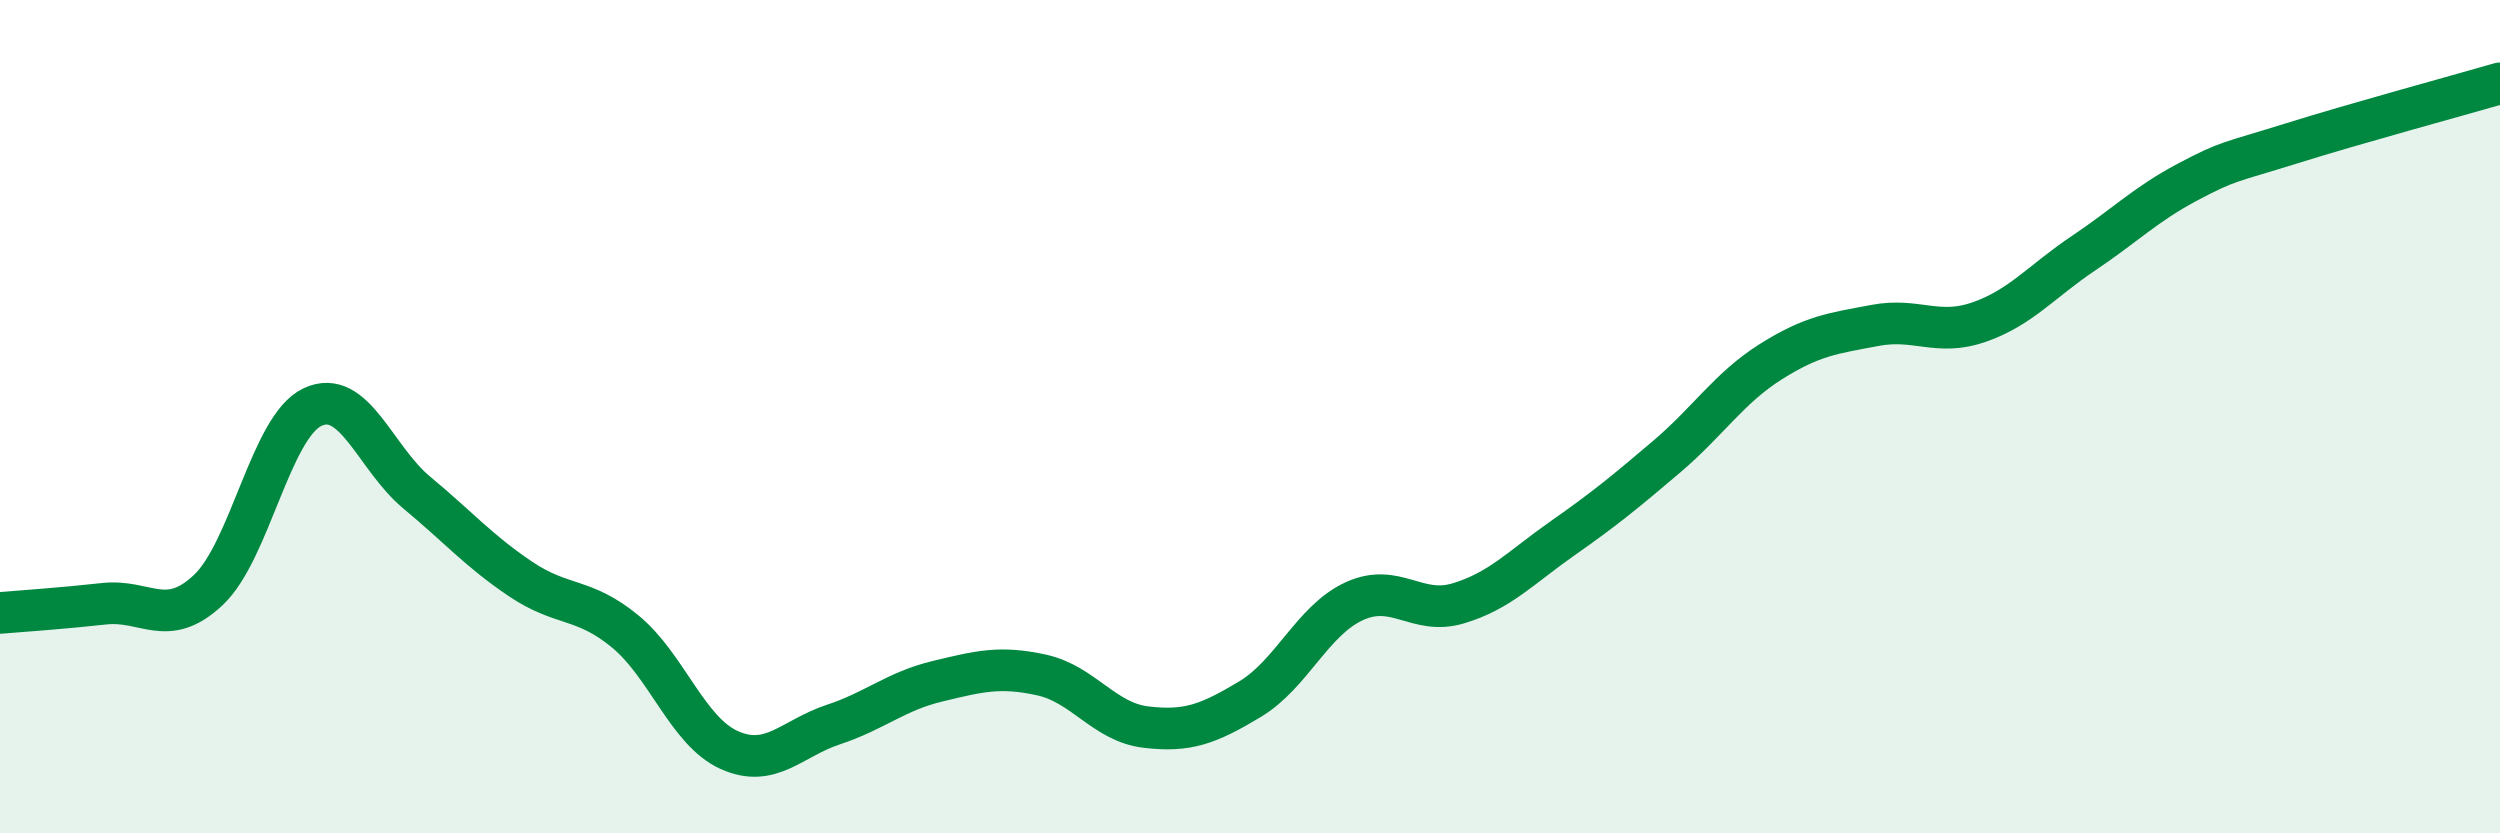 
    <svg width="60" height="20" viewBox="0 0 60 20" xmlns="http://www.w3.org/2000/svg">
      <path
        d="M 0,14.71 C 0.5,14.67 1.5,14.6 2.5,14.49 C 3.5,14.38 4,15.1 5,14.16 C 6,13.22 6.5,10.24 7.5,9.77 C 8.5,9.3 9,10.99 10,11.82 C 11,12.65 11.5,13.23 12.5,13.9 C 13.5,14.57 14,14.33 15,15.15 C 16,15.97 16.5,17.55 17.5,18 C 18.5,18.45 19,17.72 20,17.39 C 21,17.06 21.5,16.59 22.5,16.35 C 23.5,16.11 24,15.98 25,16.2 C 26,16.42 26.5,17.33 27.5,17.45 C 28.5,17.57 29,17.38 30,16.78 C 31,16.18 31.5,14.89 32.5,14.43 C 33.5,13.97 34,14.78 35,14.48 C 36,14.18 36.5,13.62 37.5,12.92 C 38.5,12.22 39,11.81 40,10.96 C 41,10.11 41.5,9.31 42.5,8.68 C 43.5,8.05 44,8 45,7.81 C 46,7.62 46.5,8.08 47.5,7.73 C 48.5,7.38 49,6.75 50,6.08 C 51,5.41 51.5,4.9 52.5,4.37 C 53.5,3.84 53.5,3.91 55,3.44 C 56.5,2.97 59,2.29 60,2L60 20L0 20Z"
        fill="#008740"
        opacity="0.1"
        stroke-linecap="round"
        stroke-linejoin="round"
      />
      <path
        d="M 0,14.71 C 0.5,14.67 1.5,14.6 2.5,14.49 C 3.5,14.38 4,15.1 5,14.16 C 6,13.22 6.5,10.24 7.5,9.77 C 8.5,9.3 9,10.99 10,11.82 C 11,12.65 11.5,13.23 12.5,13.9 C 13.5,14.57 14,14.33 15,15.15 C 16,15.97 16.5,17.55 17.5,18 C 18.5,18.45 19,17.72 20,17.39 C 21,17.06 21.5,16.59 22.5,16.35 C 23.5,16.11 24,15.98 25,16.2 C 26,16.42 26.5,17.33 27.5,17.45 C 28.5,17.57 29,17.38 30,16.78 C 31,16.18 31.5,14.89 32.5,14.43 C 33.5,13.97 34,14.78 35,14.48 C 36,14.18 36.5,13.62 37.5,12.92 C 38.5,12.22 39,11.81 40,10.96 C 41,10.11 41.5,9.31 42.5,8.68 C 43.5,8.05 44,8 45,7.81 C 46,7.62 46.5,8.08 47.5,7.73 C 48.5,7.38 49,6.75 50,6.08 C 51,5.41 51.5,4.9 52.5,4.37 C 53.5,3.84 53.5,3.91 55,3.44 C 56.5,2.97 59,2.29 60,2"
        stroke="#008740"
        stroke-width="1"
        fill="none"
        stroke-linecap="round"
        stroke-linejoin="round"
      />
    </svg>
  